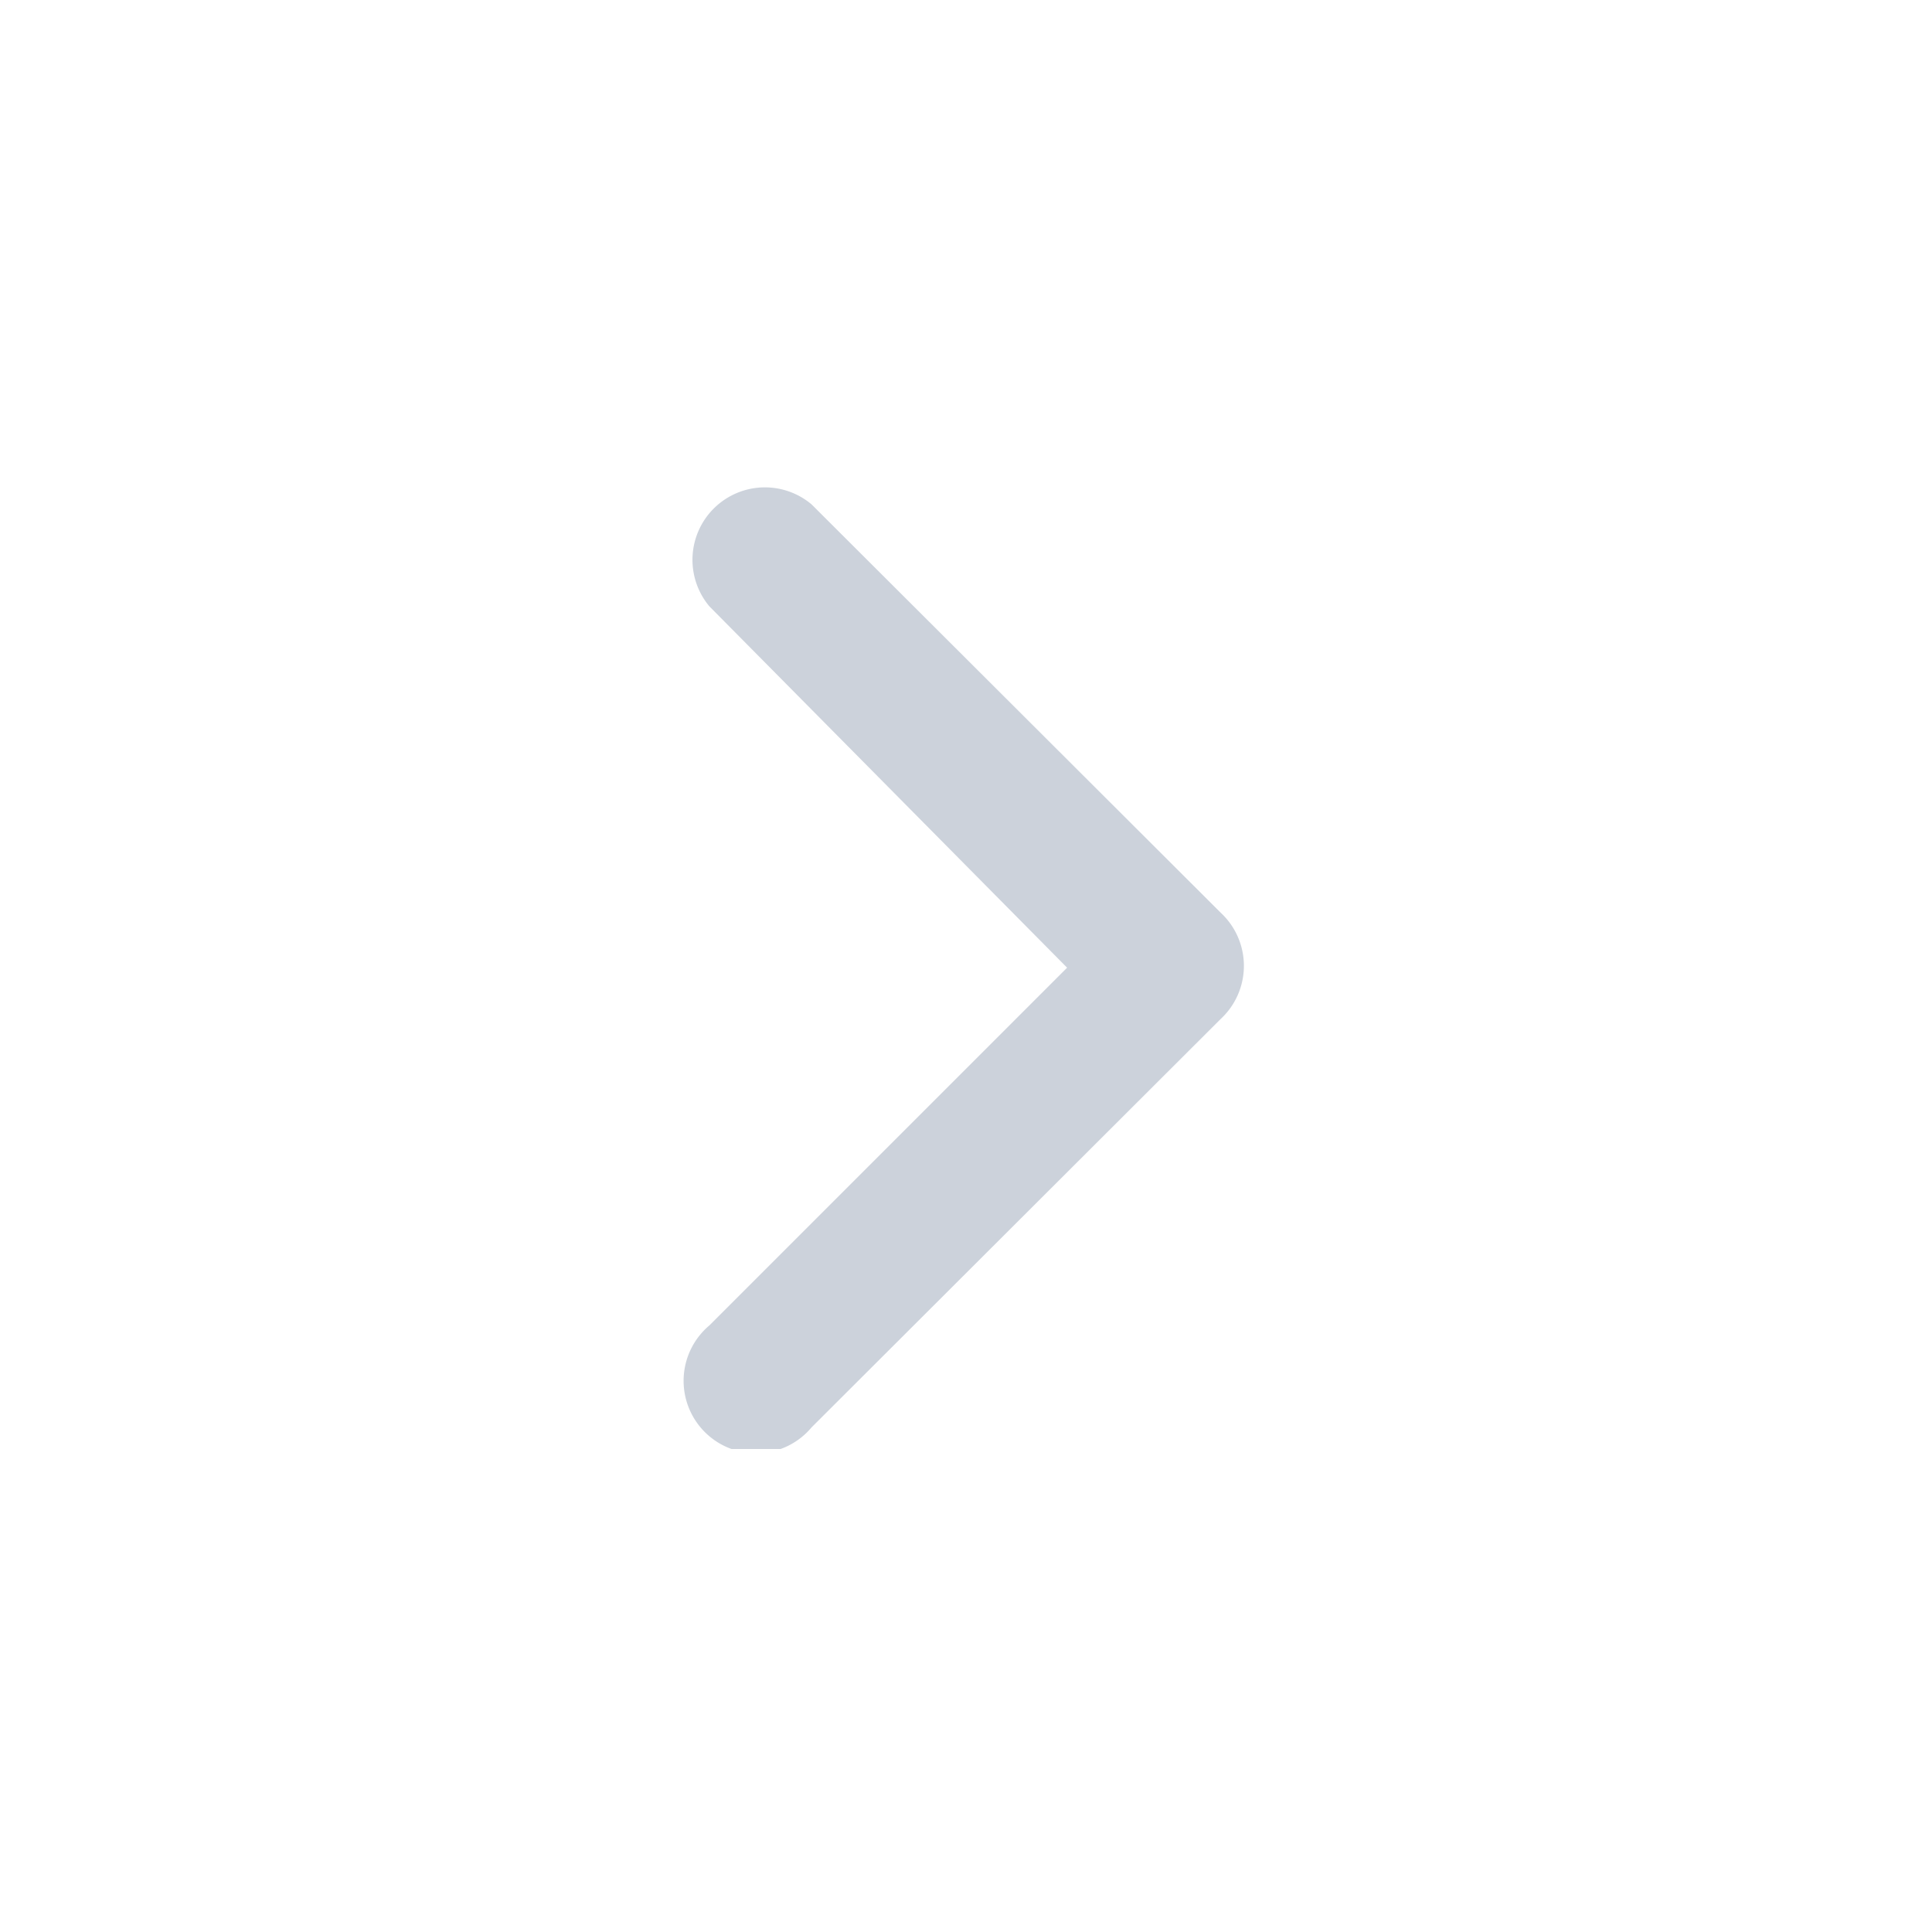 <svg xmlns="http://www.w3.org/2000/svg" xmlns:xlink="http://www.w3.org/1999/xlink" width="24" height="24" viewBox="0 0 24 24">
  <defs>
    <clipPath id="clip-path">
      <rect id="사각형_28" data-name="사각형 28" width="12" height="12" transform="translate(11962 -7176)" fill="#fff" stroke="#707070" stroke-width="1"/>
    </clipPath>
  </defs>
  <g id="icon_m_arrow" transform="translate(-11952 7188)">
    <g id="마스크_그룹_1" data-name="마스크 그룹 1" transform="translate(-4 -6)" clip-path="url(#clip-path)">
      <path id="_1f62480f6e6eaaeebcc7c3e4d0f5670c" data-name="1f62480f6e6eaaeebcc7c3e4d0f5670c" d="M13.952,10.136,8.87,5.064A.9.9,0,0,0,7.6,6.33l4.444,4.489L7.6,15.263A.9.9,0,1,0,8.87,16.529l5.082-5.073a.9.9,0,0,0,0-1.32Z" transform="translate(11957.212 -7180.798)" fill="#ccd2db"/>
    </g>
    <g id="사각형_29" data-name="사각형 29" transform="translate(11952 -7188)" fill="#fff" stroke="#707070" stroke-width="1" opacity="0">
      <rect width="24" height="24" stroke="none"/>
      <rect x="0.5" y="0.5" width="23" height="23" fill="none"/>
    </g>
  </g>
</svg>
